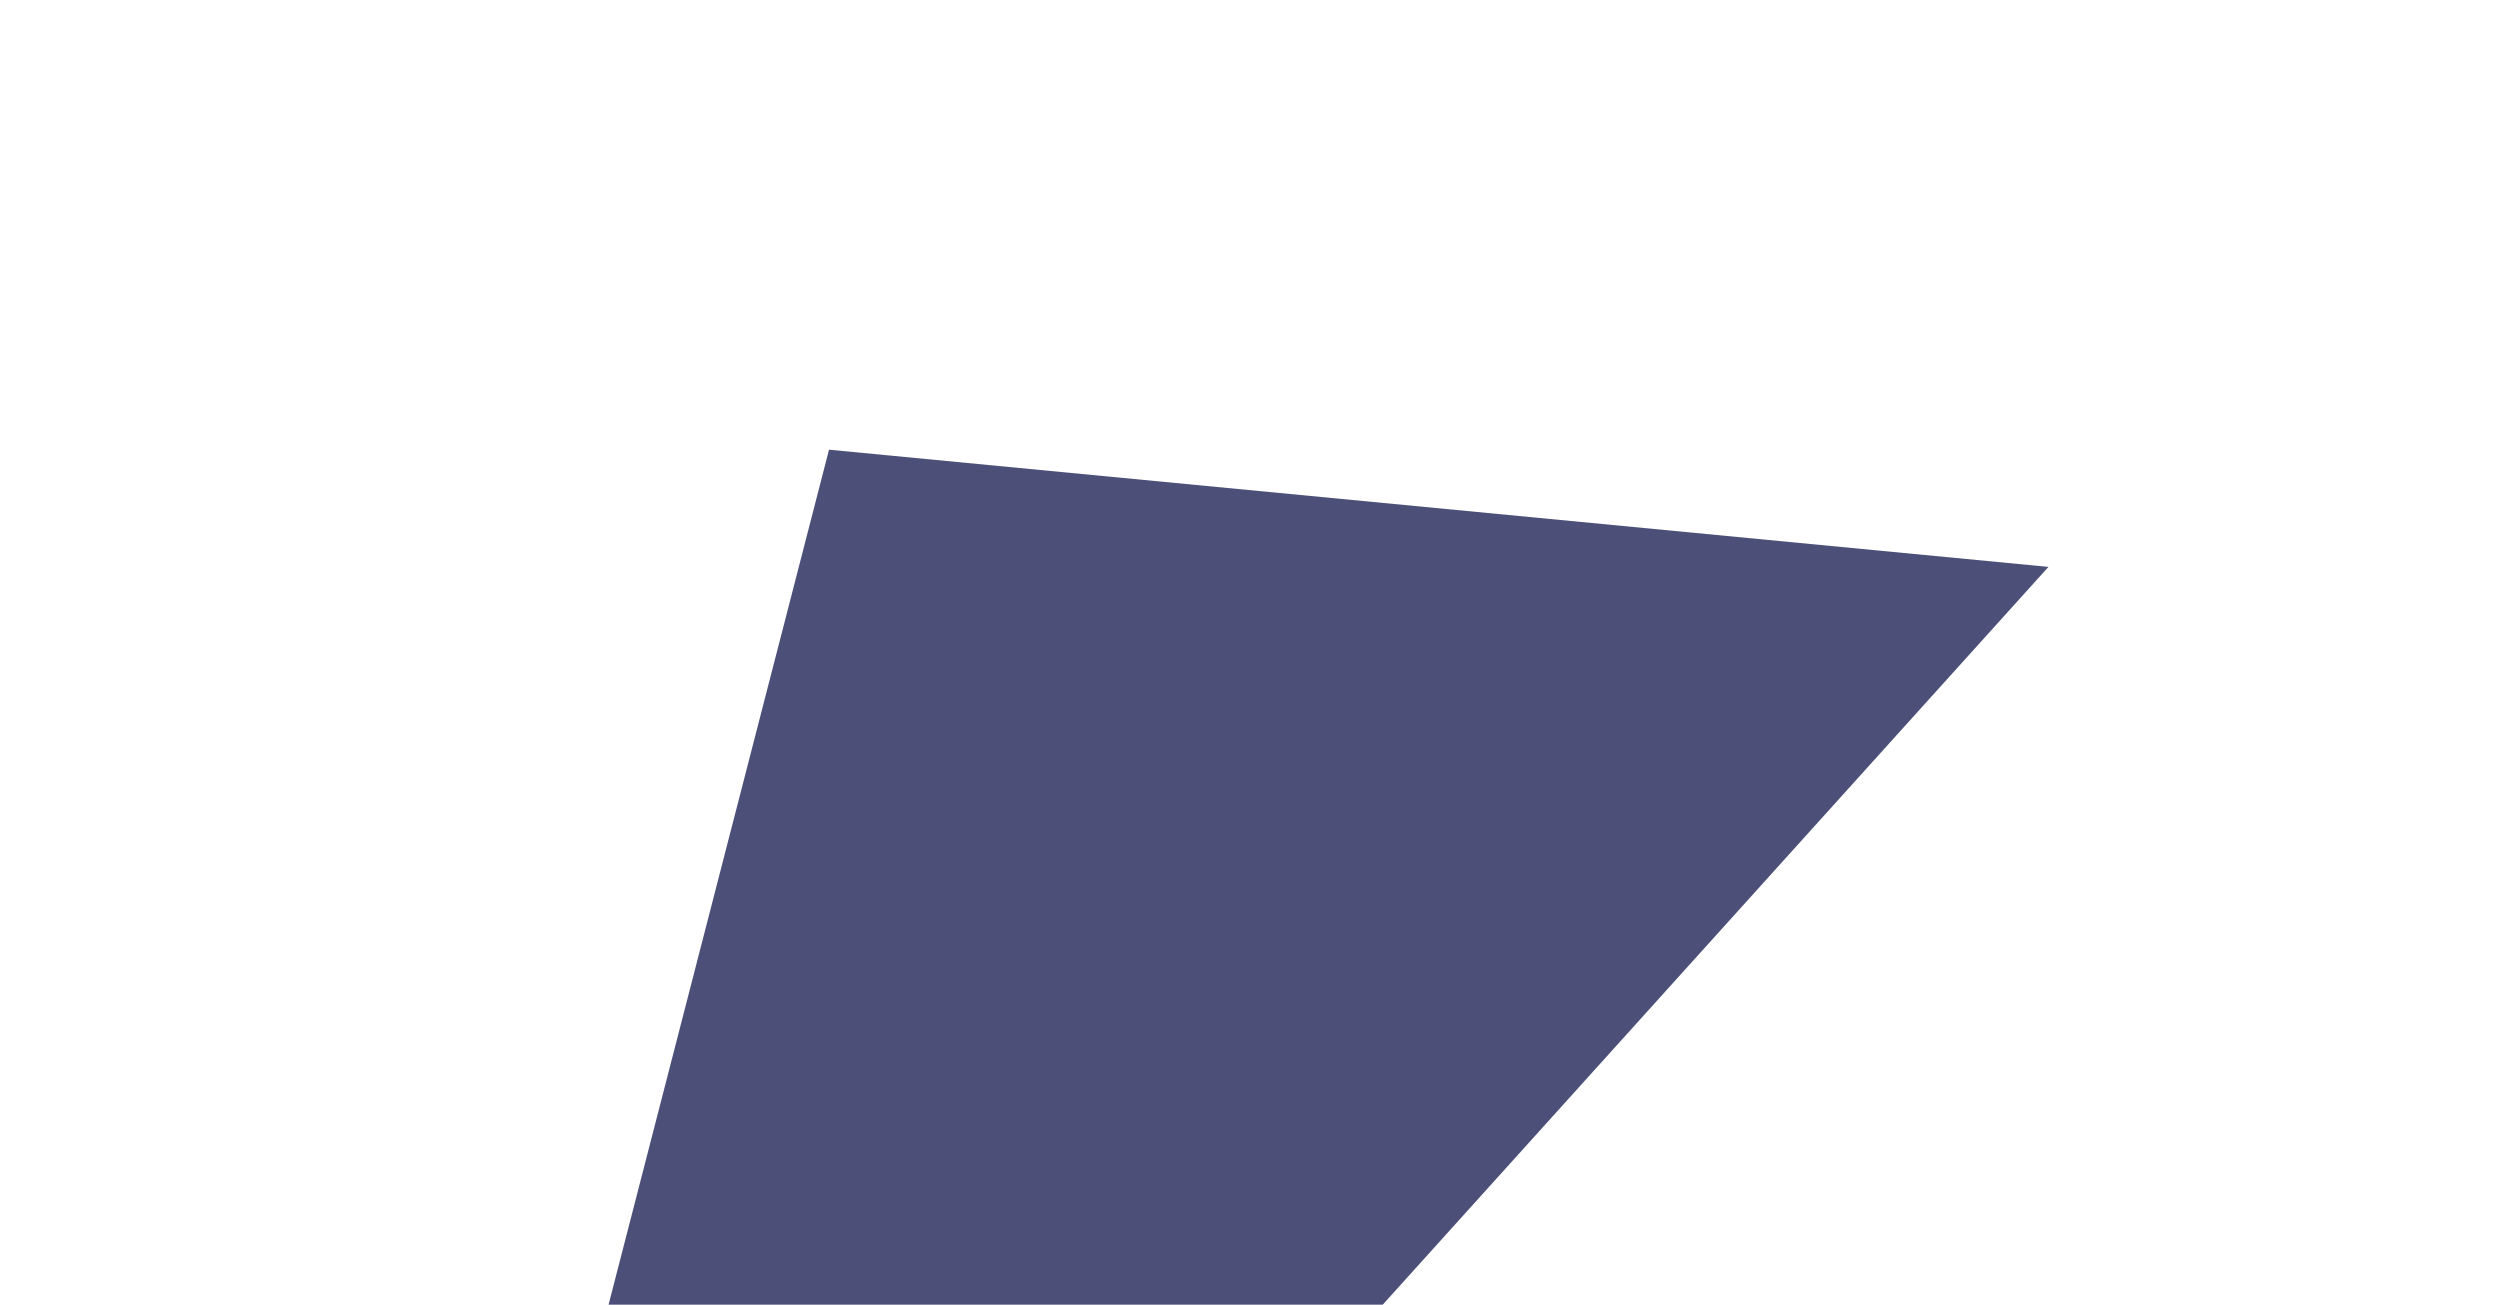 <?xml version="1.0" encoding="UTF-8"?> <svg xmlns="http://www.w3.org/2000/svg" width="912" height="476" viewBox="0 0 912 476" fill="none"> <g filter="url(#filter0_f_1423_726)"> <path d="M302.426 164.049L747.274 206.8L293.694 709.487L164.978 697.117L302.426 164.049Z" fill="#00073F" fill-opacity="0.7"></path> </g> <defs> <filter id="filter0_f_1423_726" x="0.978" y="0.049" width="910.296" height="873.438" filterUnits="userSpaceOnUse" color-interpolation-filters="sRGB"> <feFlood flood-opacity="0" result="BackgroundImageFix"></feFlood> <feBlend mode="normal" in="SourceGraphic" in2="BackgroundImageFix" result="shape"></feBlend> <feGaussianBlur stdDeviation="82" result="effect1_foregroundBlur_1423_726"></feGaussianBlur> </filter> </defs> </svg> 